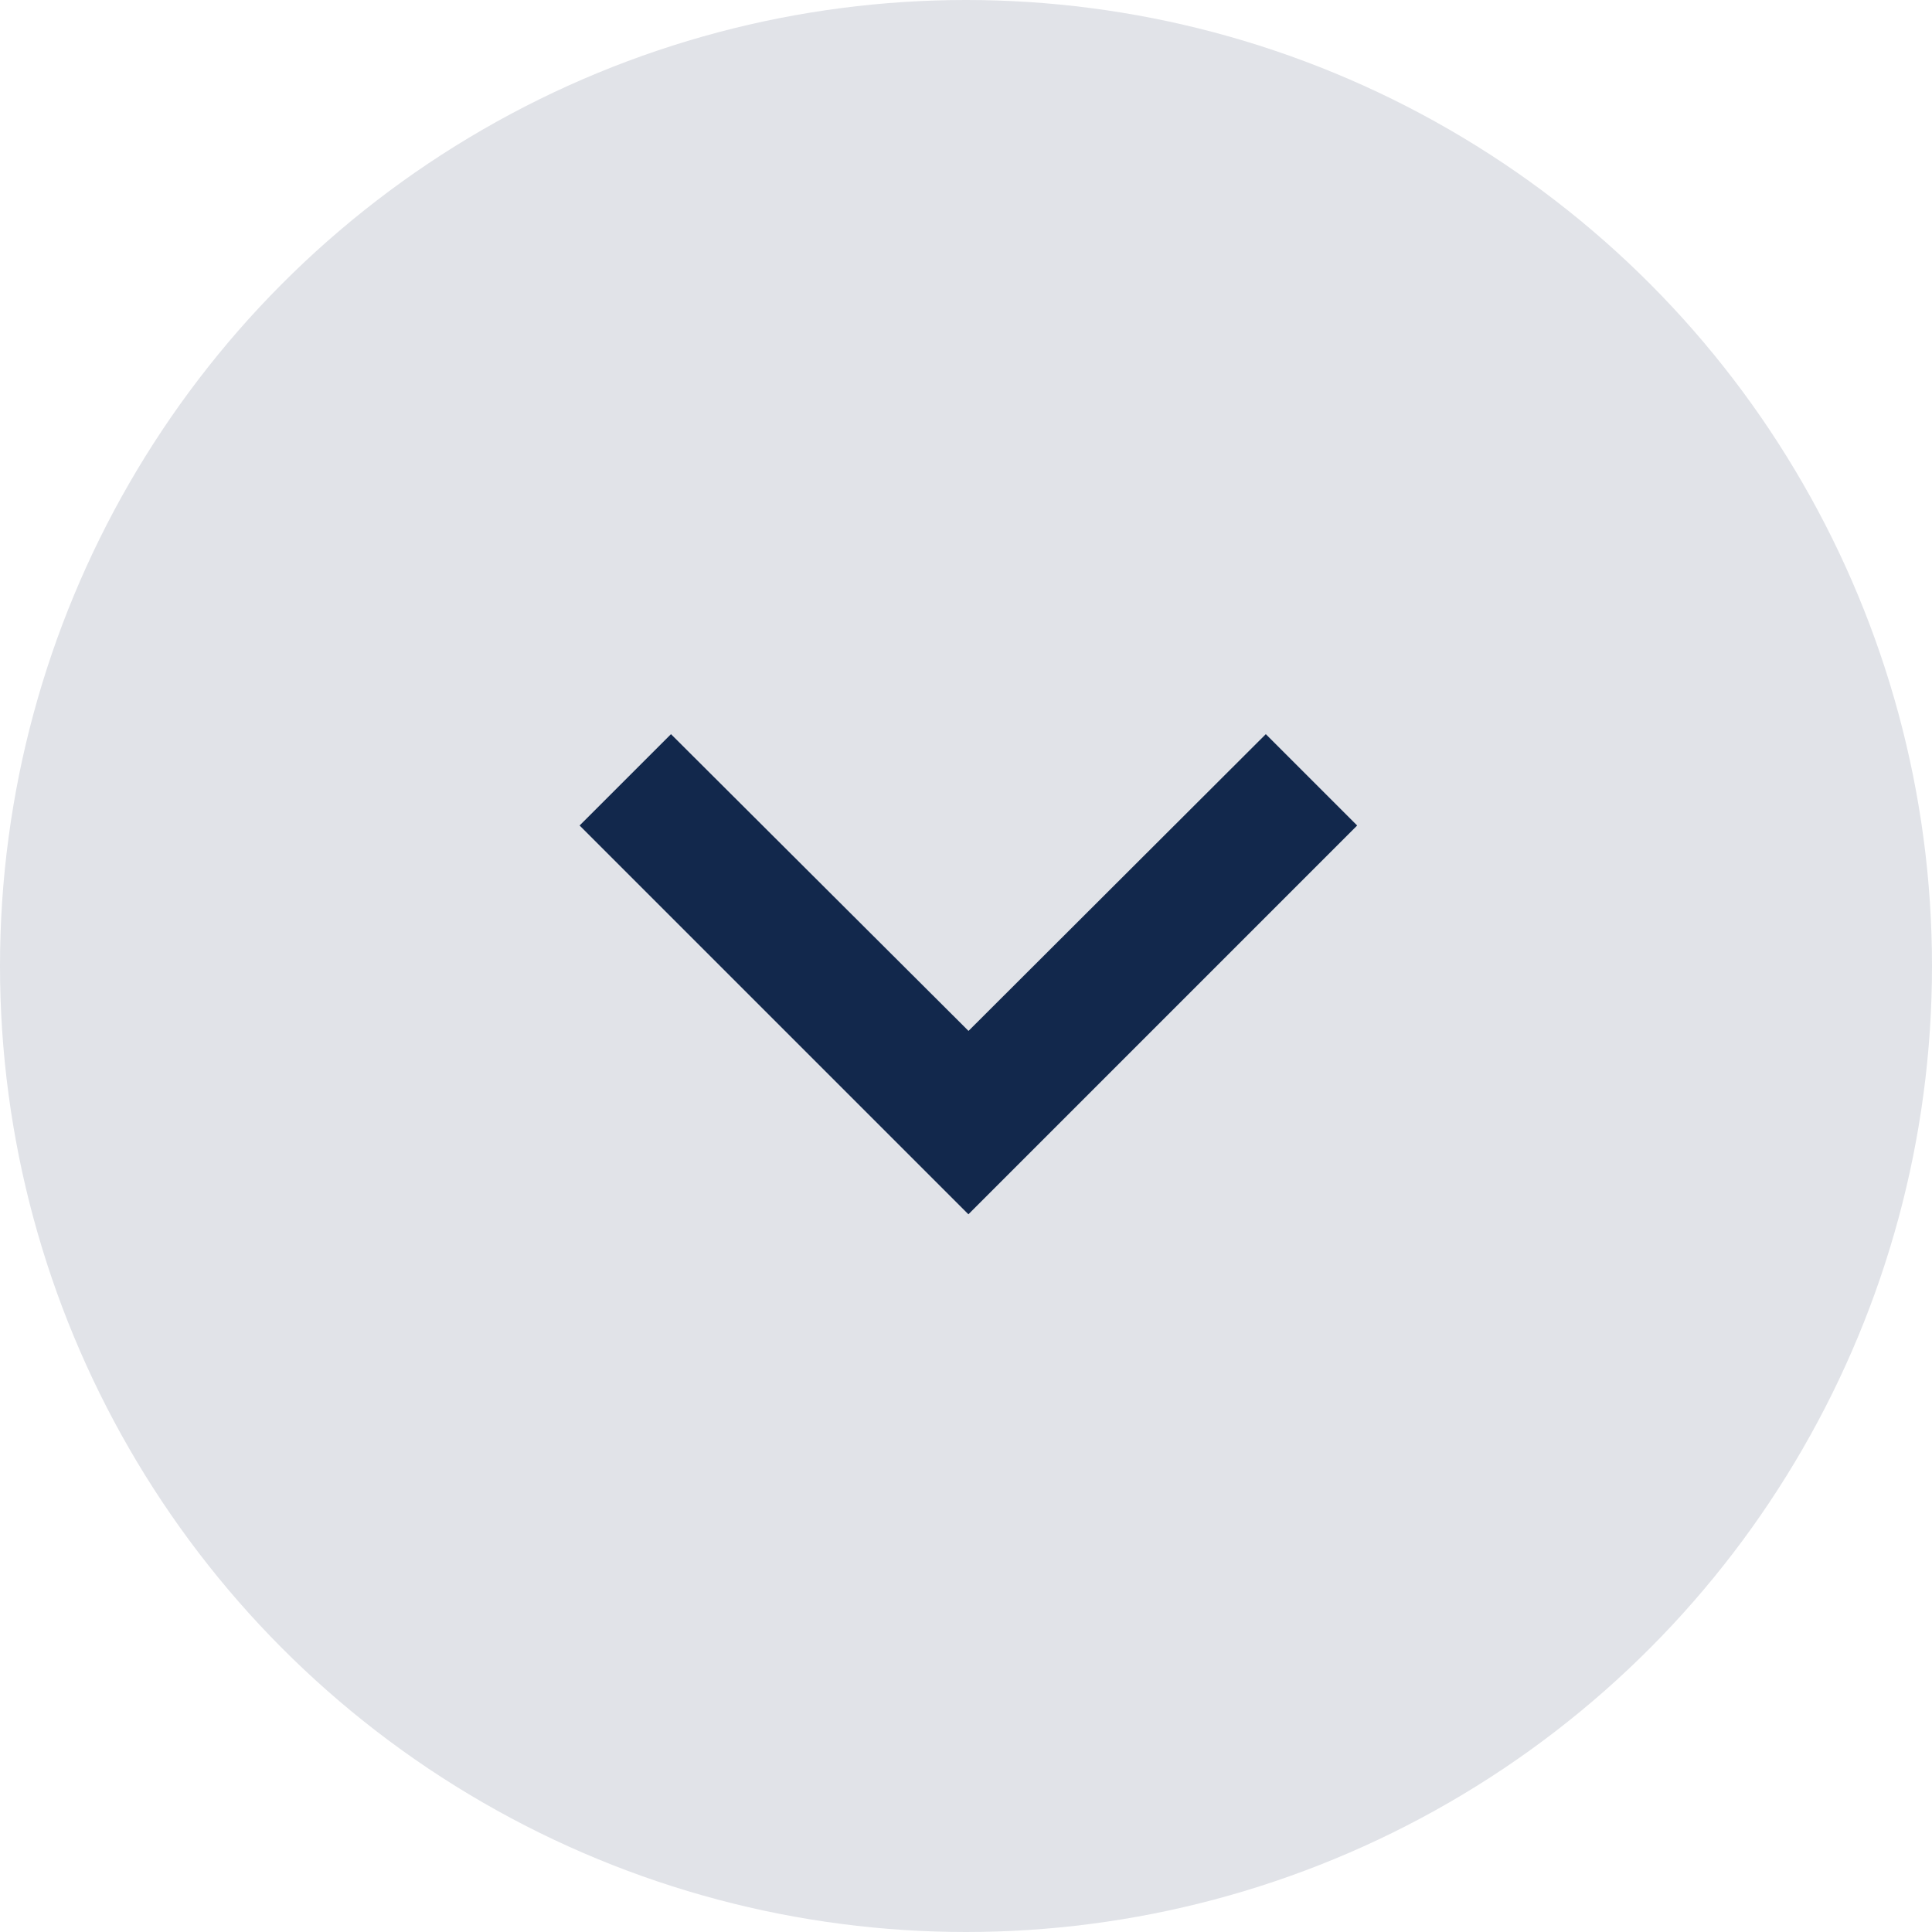 <?xml version="1.0" encoding="UTF-8"?> <svg xmlns="http://www.w3.org/2000/svg" id="mortgage-toggle" width="50" height="50" viewBox="0 0 50 50"><g id="Component_4_1" data-name="Component 4 – 1"><circle id="Ellipse_304" data-name="Ellipse 304" cx="25" cy="25" r="25" fill="#e1e3e8"></circle></g><path id="Icon_material-keyboard-arrow-left" data-name="Icon material-keyboard-arrow-left" d="M12,26.008l7.68-7.7L12,10.614,14.364,8.25,24.426,18.311,14.364,28.373Z" transform="translate(43.373 7) rotate(90)" fill="#12284c"></path></svg> 